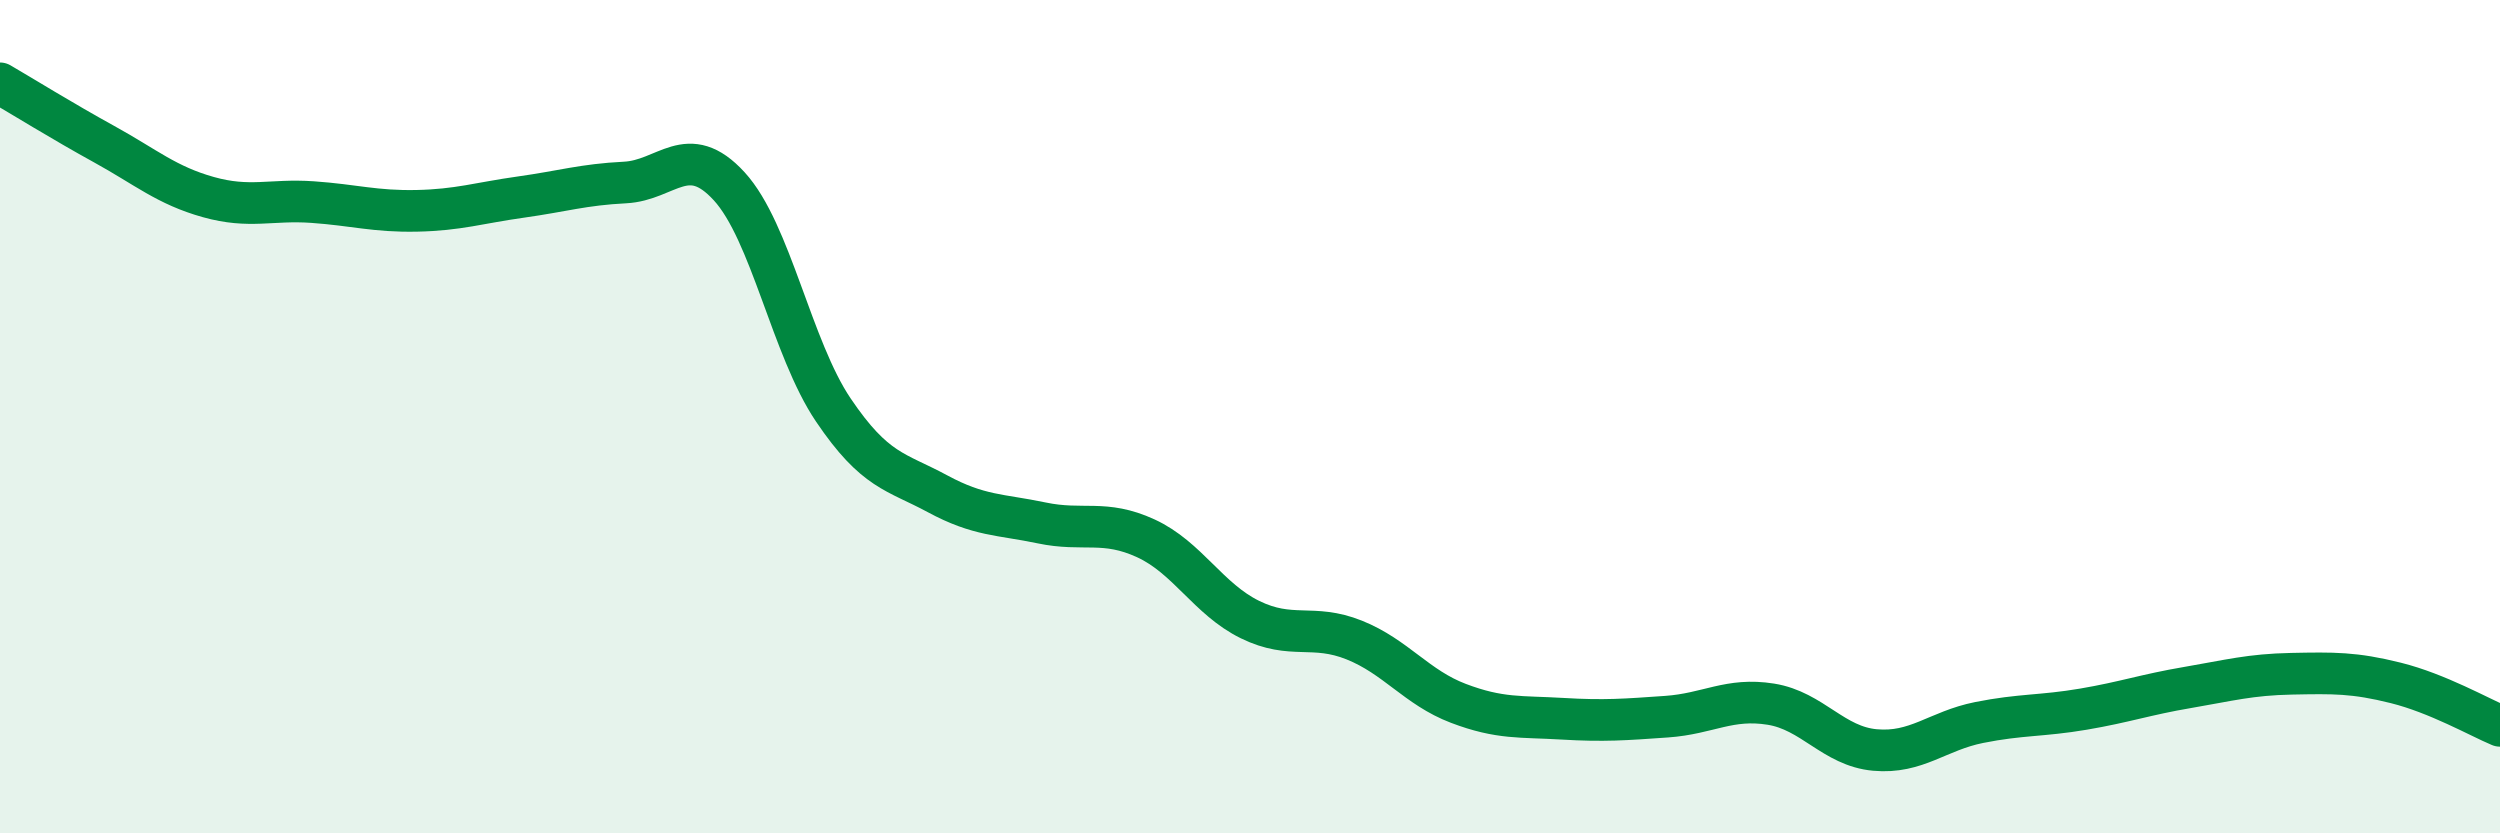 
    <svg width="60" height="20" viewBox="0 0 60 20" xmlns="http://www.w3.org/2000/svg">
      <path
        d="M 0,2 C 0.5,2.29 1.5,2.91 2.5,3.46 C 3.5,4.01 4,4.45 5,4.73 C 6,5.01 6.5,4.78 7.5,4.85 C 8.5,4.92 9,5.08 10,5.06 C 11,5.04 11.5,4.87 12.5,4.73 C 13.5,4.59 14,4.43 15,4.38 C 16,4.33 16.5,3.38 17.5,4.47 C 18.5,5.56 19,8.36 20,9.84 C 21,11.32 21.5,11.31 22.5,11.85 C 23.5,12.39 24,12.34 25,12.55 C 26,12.76 26.5,12.46 27.5,12.92 C 28.5,13.38 29,14.38 30,14.87 C 31,15.36 31.5,14.96 32.5,15.36 C 33.5,15.76 34,16.5 35,16.88 C 36,17.26 36.5,17.19 37.5,17.25 C 38.5,17.31 39,17.27 40,17.2 C 41,17.13 41.5,16.74 42.5,16.9 C 43.5,17.06 44,17.91 45,18 C 46,18.09 46.5,17.54 47.5,17.34 C 48.5,17.14 49,17.19 50,17.02 C 51,16.85 51.5,16.67 52.5,16.5 C 53.5,16.33 54,16.19 55,16.17 C 56,16.15 56.5,16.14 57.5,16.39 C 58.5,16.64 59.5,17.21 60,17.42L60 20L0 20Z"
        fill="#008740"
        opacity="0.1"
        stroke-linecap="round"
        stroke-linejoin="round"
      />
      <path
        d="M 0,2 C 0.5,2.29 1.5,2.91 2.5,3.46 C 3.5,4.01 4,4.45 5,4.73 C 6,5.01 6.5,4.78 7.5,4.85 C 8.5,4.92 9,5.08 10,5.06 C 11,5.04 11.5,4.87 12.5,4.73 C 13.5,4.59 14,4.43 15,4.38 C 16,4.33 16.5,3.38 17.5,4.47 C 18.5,5.56 19,8.36 20,9.84 C 21,11.32 21.5,11.31 22.5,11.85 C 23.5,12.39 24,12.34 25,12.55 C 26,12.76 26.5,12.46 27.5,12.92 C 28.5,13.38 29,14.38 30,14.87 C 31,15.36 31.5,14.96 32.5,15.36 C 33.5,15.76 34,16.5 35,16.88 C 36,17.26 36.5,17.19 37.5,17.25 C 38.5,17.31 39,17.27 40,17.2 C 41,17.13 41.5,16.74 42.5,16.9 C 43.5,17.06 44,17.91 45,18 C 46,18.09 46.5,17.54 47.5,17.34 C 48.5,17.14 49,17.19 50,17.02 C 51,16.85 51.5,16.67 52.5,16.5 C 53.5,16.33 54,16.19 55,16.17 C 56,16.15 56.5,16.14 57.5,16.39 C 58.5,16.64 59.5,17.21 60,17.42"
        stroke="#008740"
        stroke-width="1"
        fill="none"
        stroke-linecap="round"
        stroke-linejoin="round"
      />
    </svg>
  